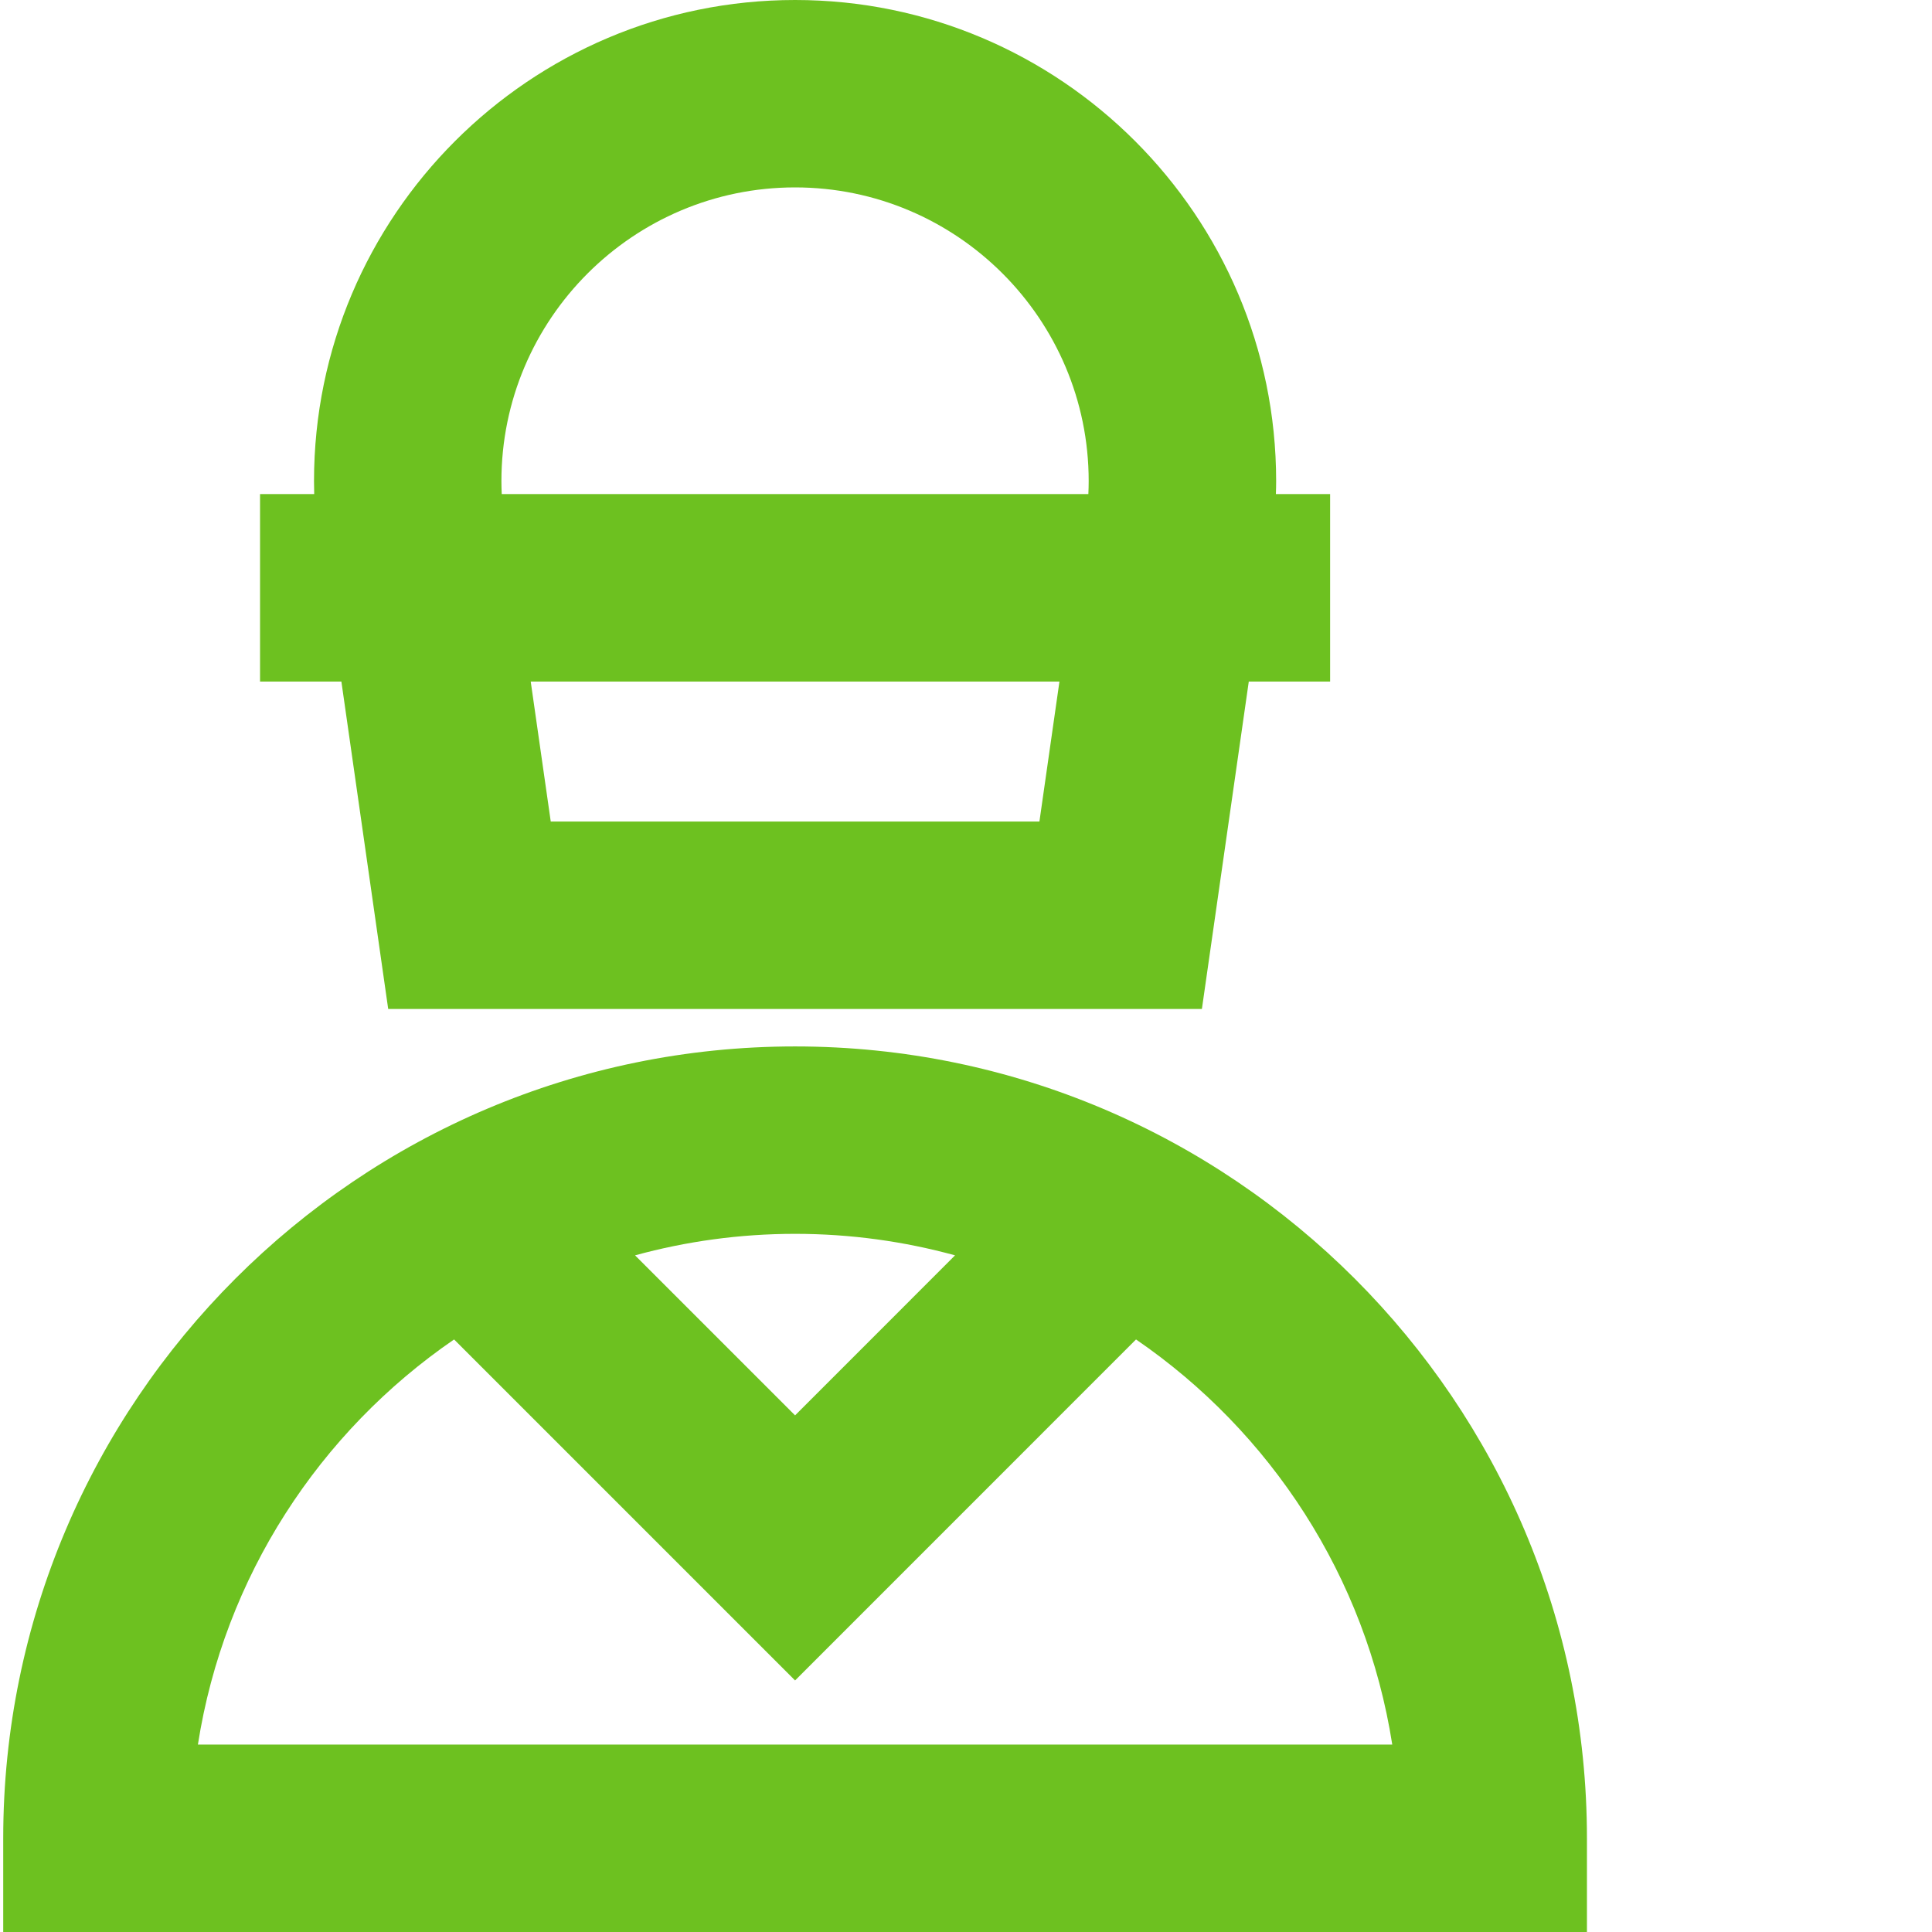 <?xml version="1.0" encoding="UTF-8"?>
<!DOCTYPE svg PUBLIC "-//W3C//DTD SVG 1.1//EN" "http://www.w3.org/Graphics/SVG/1.1/DTD/svg11.dtd">
<!-- Creator: CorelDRAW 2019 (64-Bit) -->
<svg xmlns="http://www.w3.org/2000/svg" xml:space="preserve" width="300px" height="300px" version="1.1" style="shape-rendering:geometricPrecision; text-rendering:geometricPrecision; image-rendering:optimizeQuality; fill-rule:evenodd; clip-rule:evenodd"
viewBox="0 0 300 300"
 xmlns:xlink="http://www.w3.org/1999/xlink">
 <defs>
  <style type="text/css">
   <![CDATA[
    .fil0 {fill:#6DC120}
   ]]>
  </style>
 </defs>
 <g id="Слой_x0020_1">
  <g id="_2723426884000">
   <g>
    <path class="fil0" d="M60.28 156.67l126.35 0 7.28 -50.84 12.63 0 0 -29.11 -8.42 0c0.02,-0.67 0.04,-1.35 0.04,-2.02 -0.01,-41.19 -33.51,-74.7 -74.7,-74.7 -41.19,0 -74.7,33.51 -74.7,74.7 0,0.67 0.02,1.35 0.03,2.02l-8.41 0 0 29.11 12.63 0 7.27 50.84zm101.12 -29.1l-75.88 0 -3.11 -21.74 82.1 0 -3.11 21.74zm-83.54 -52.87c0,-25.14 20.46,-45.6 45.6,-45.6 25.14,0 45.59,20.46 45.59,45.6 0,0.67 -0.02,1.35 -0.05,2.02l-91.09 0c-0.03,-0.67 -0.05,-1.35 -0.05,-2.02z"/>
    <path class="fil0" d="M123.46 162.49c-67.8,0 -122.96,55.16 -122.96,122.96l0 14.55 245.92 0 0 -14.55c0,-67.8 -55.16,-122.96 -122.96,-122.96zm24.84 32.44l-24.84 24.85 -24.85 -24.85c7.92,-2.17 16.25,-3.34 24.85,-3.34 8.6,0 16.93,1.17 24.84,3.34zm-117.57 75.97c4.07,-26.06 18.9,-48.59 39.78,-62.91l52.95 52.95 52.94 -52.95c20.89,14.32 35.72,36.85 39.79,62.91l-185.46 0z"/>
   </g>
   <g>
   </g>
   <g>
   </g>
   <g>
   </g>
   <g>
   </g>
   <g>
   </g>
   <g>
   </g>
   <g>
   </g>
   <g>
   </g>
   <g>
   </g>
   <g>
   </g>
   <g>
   </g>
   <g>
   </g>
   <g>
   </g>
   <g>
   </g>
   <g>
   </g>
  </g>
 </g>
</svg>
